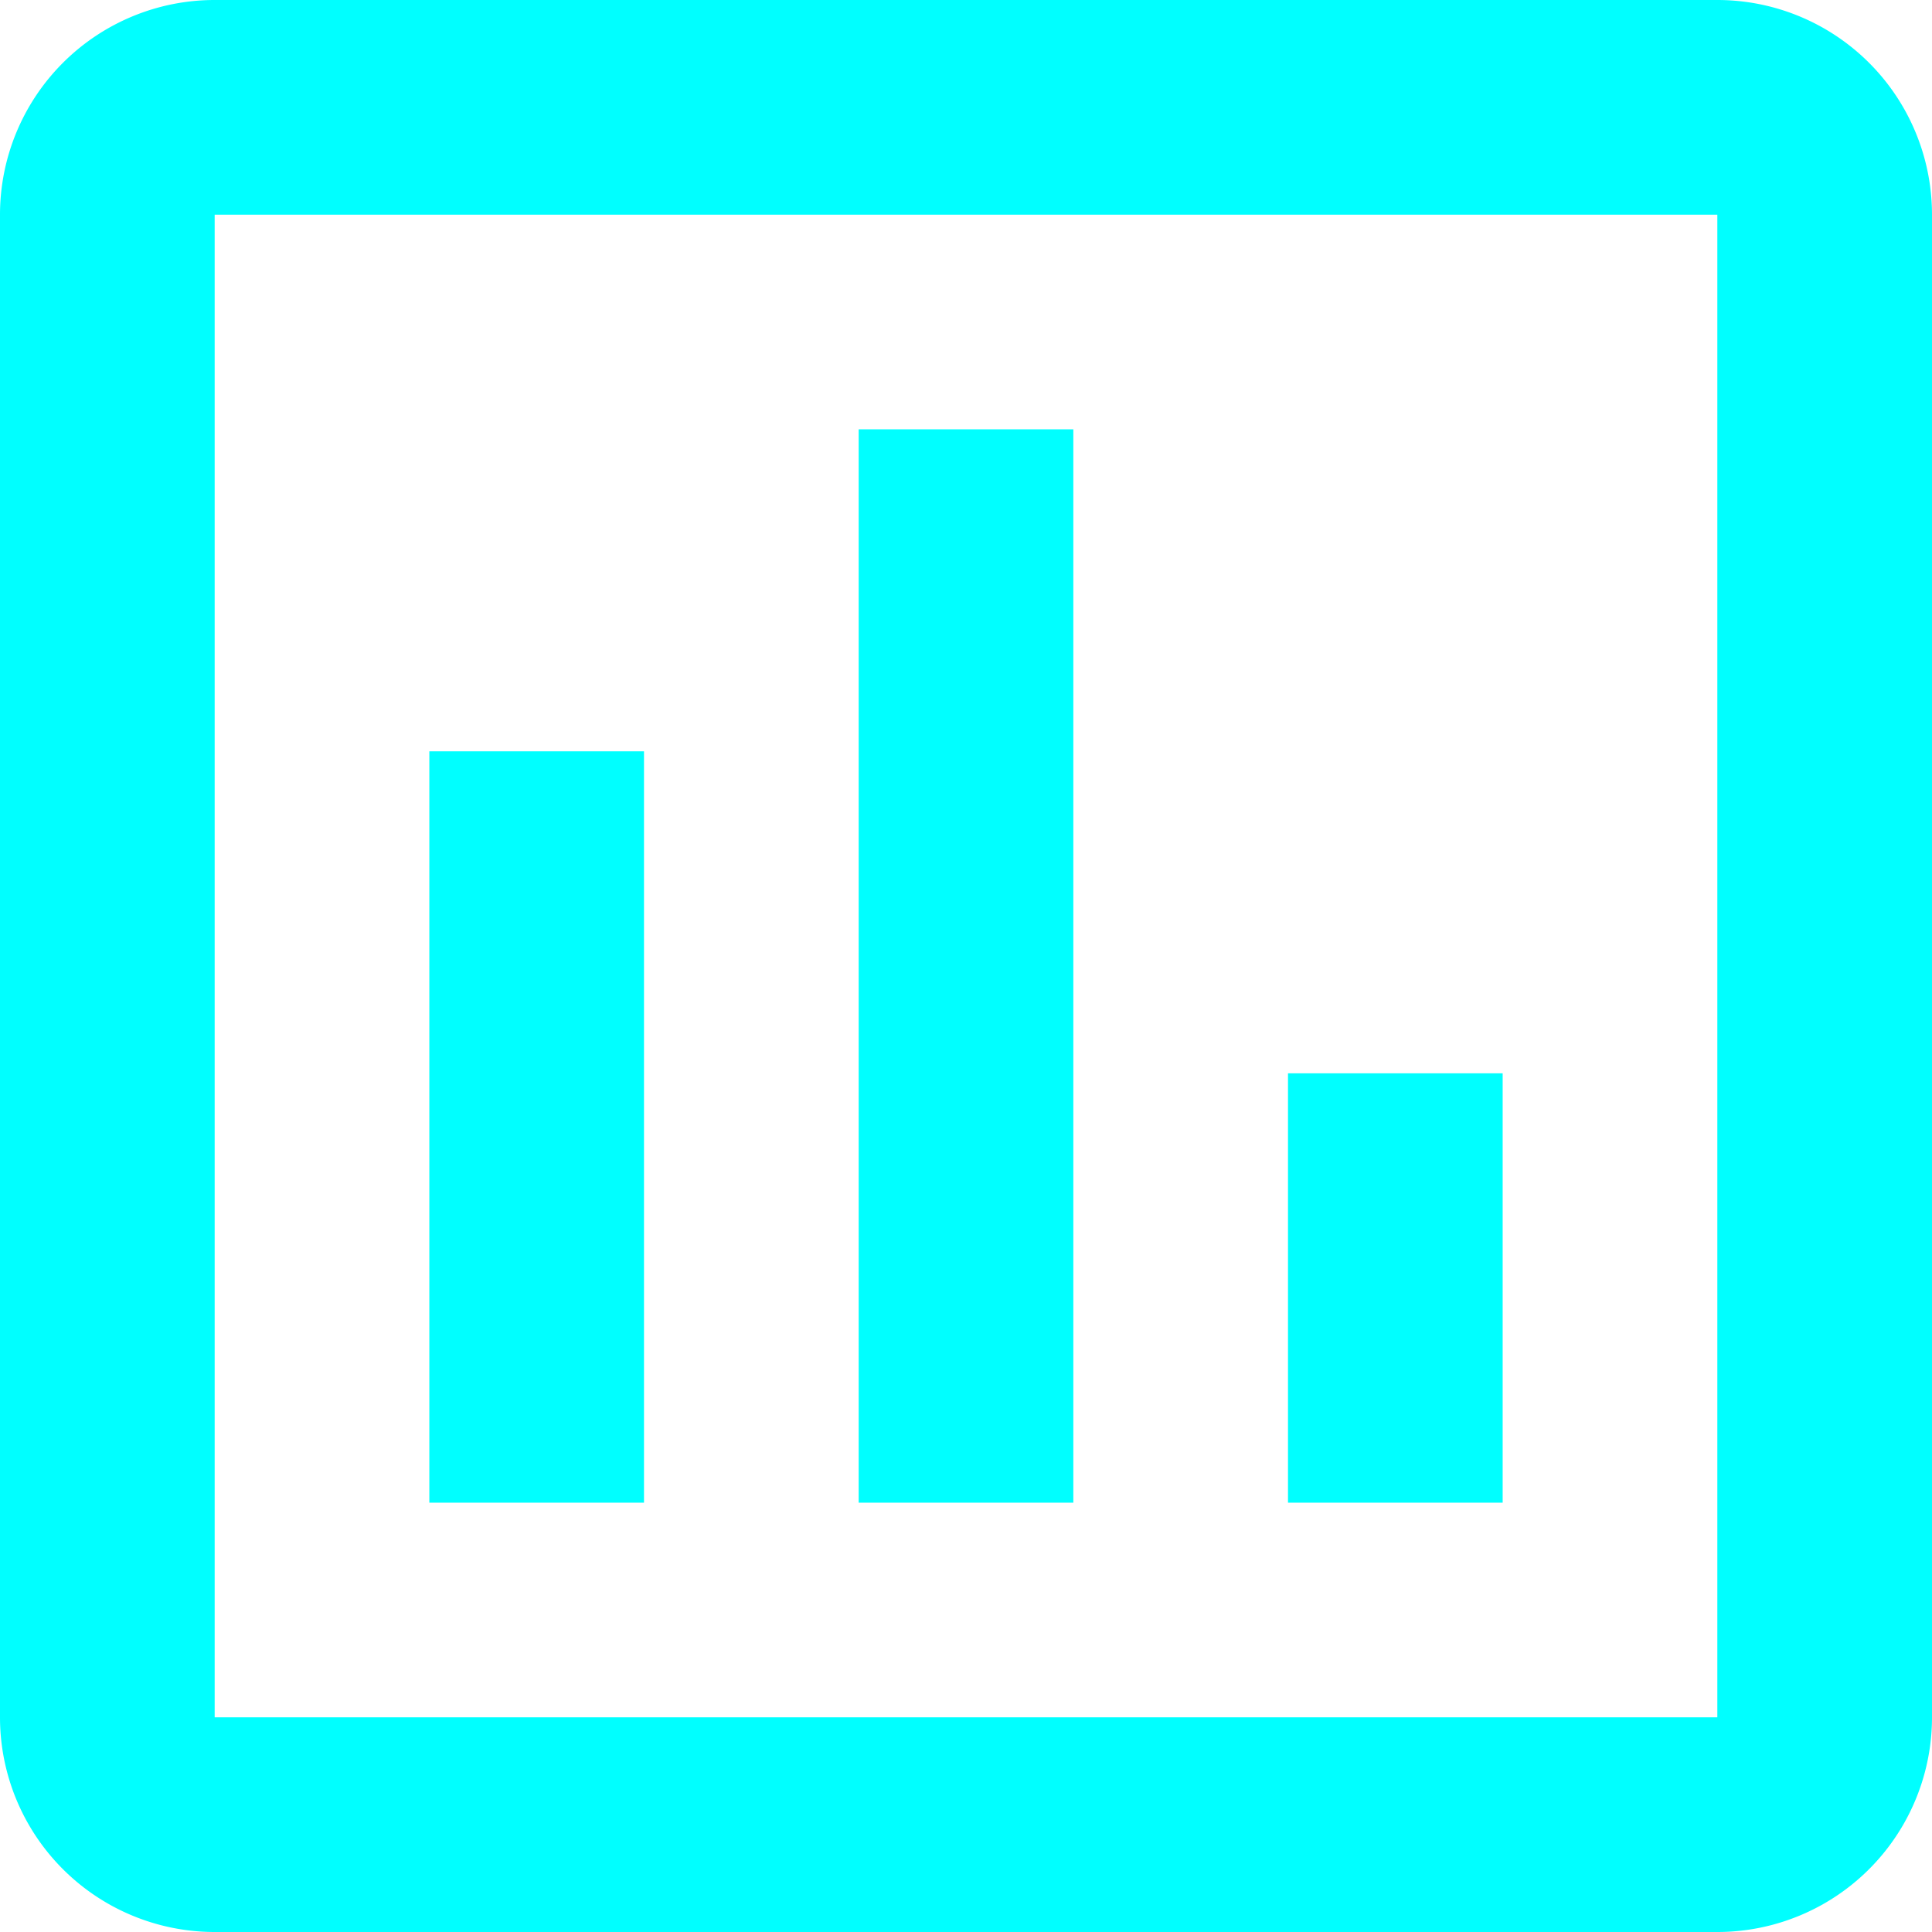 <svg id="Layer_1" data-name="Layer 1" xmlns="http://www.w3.org/2000/svg" viewBox="0 0 18 18"><defs><style>.cls-1{fill:aqua;}</style></defs><path class="cls-1" d="M19,3H5A2,2,0,0,0,3,5V19a2,2,0,0,0,2,2H19a2,2,0,0,0,2-2V5A2,2,0,0,0,19,3Zm0,16H5V5H19ZM7,10H9v7H7Zm4-3h2V17H11Zm4,6h2v4H15Z" transform="translate(-3 -3)"/></svg>
